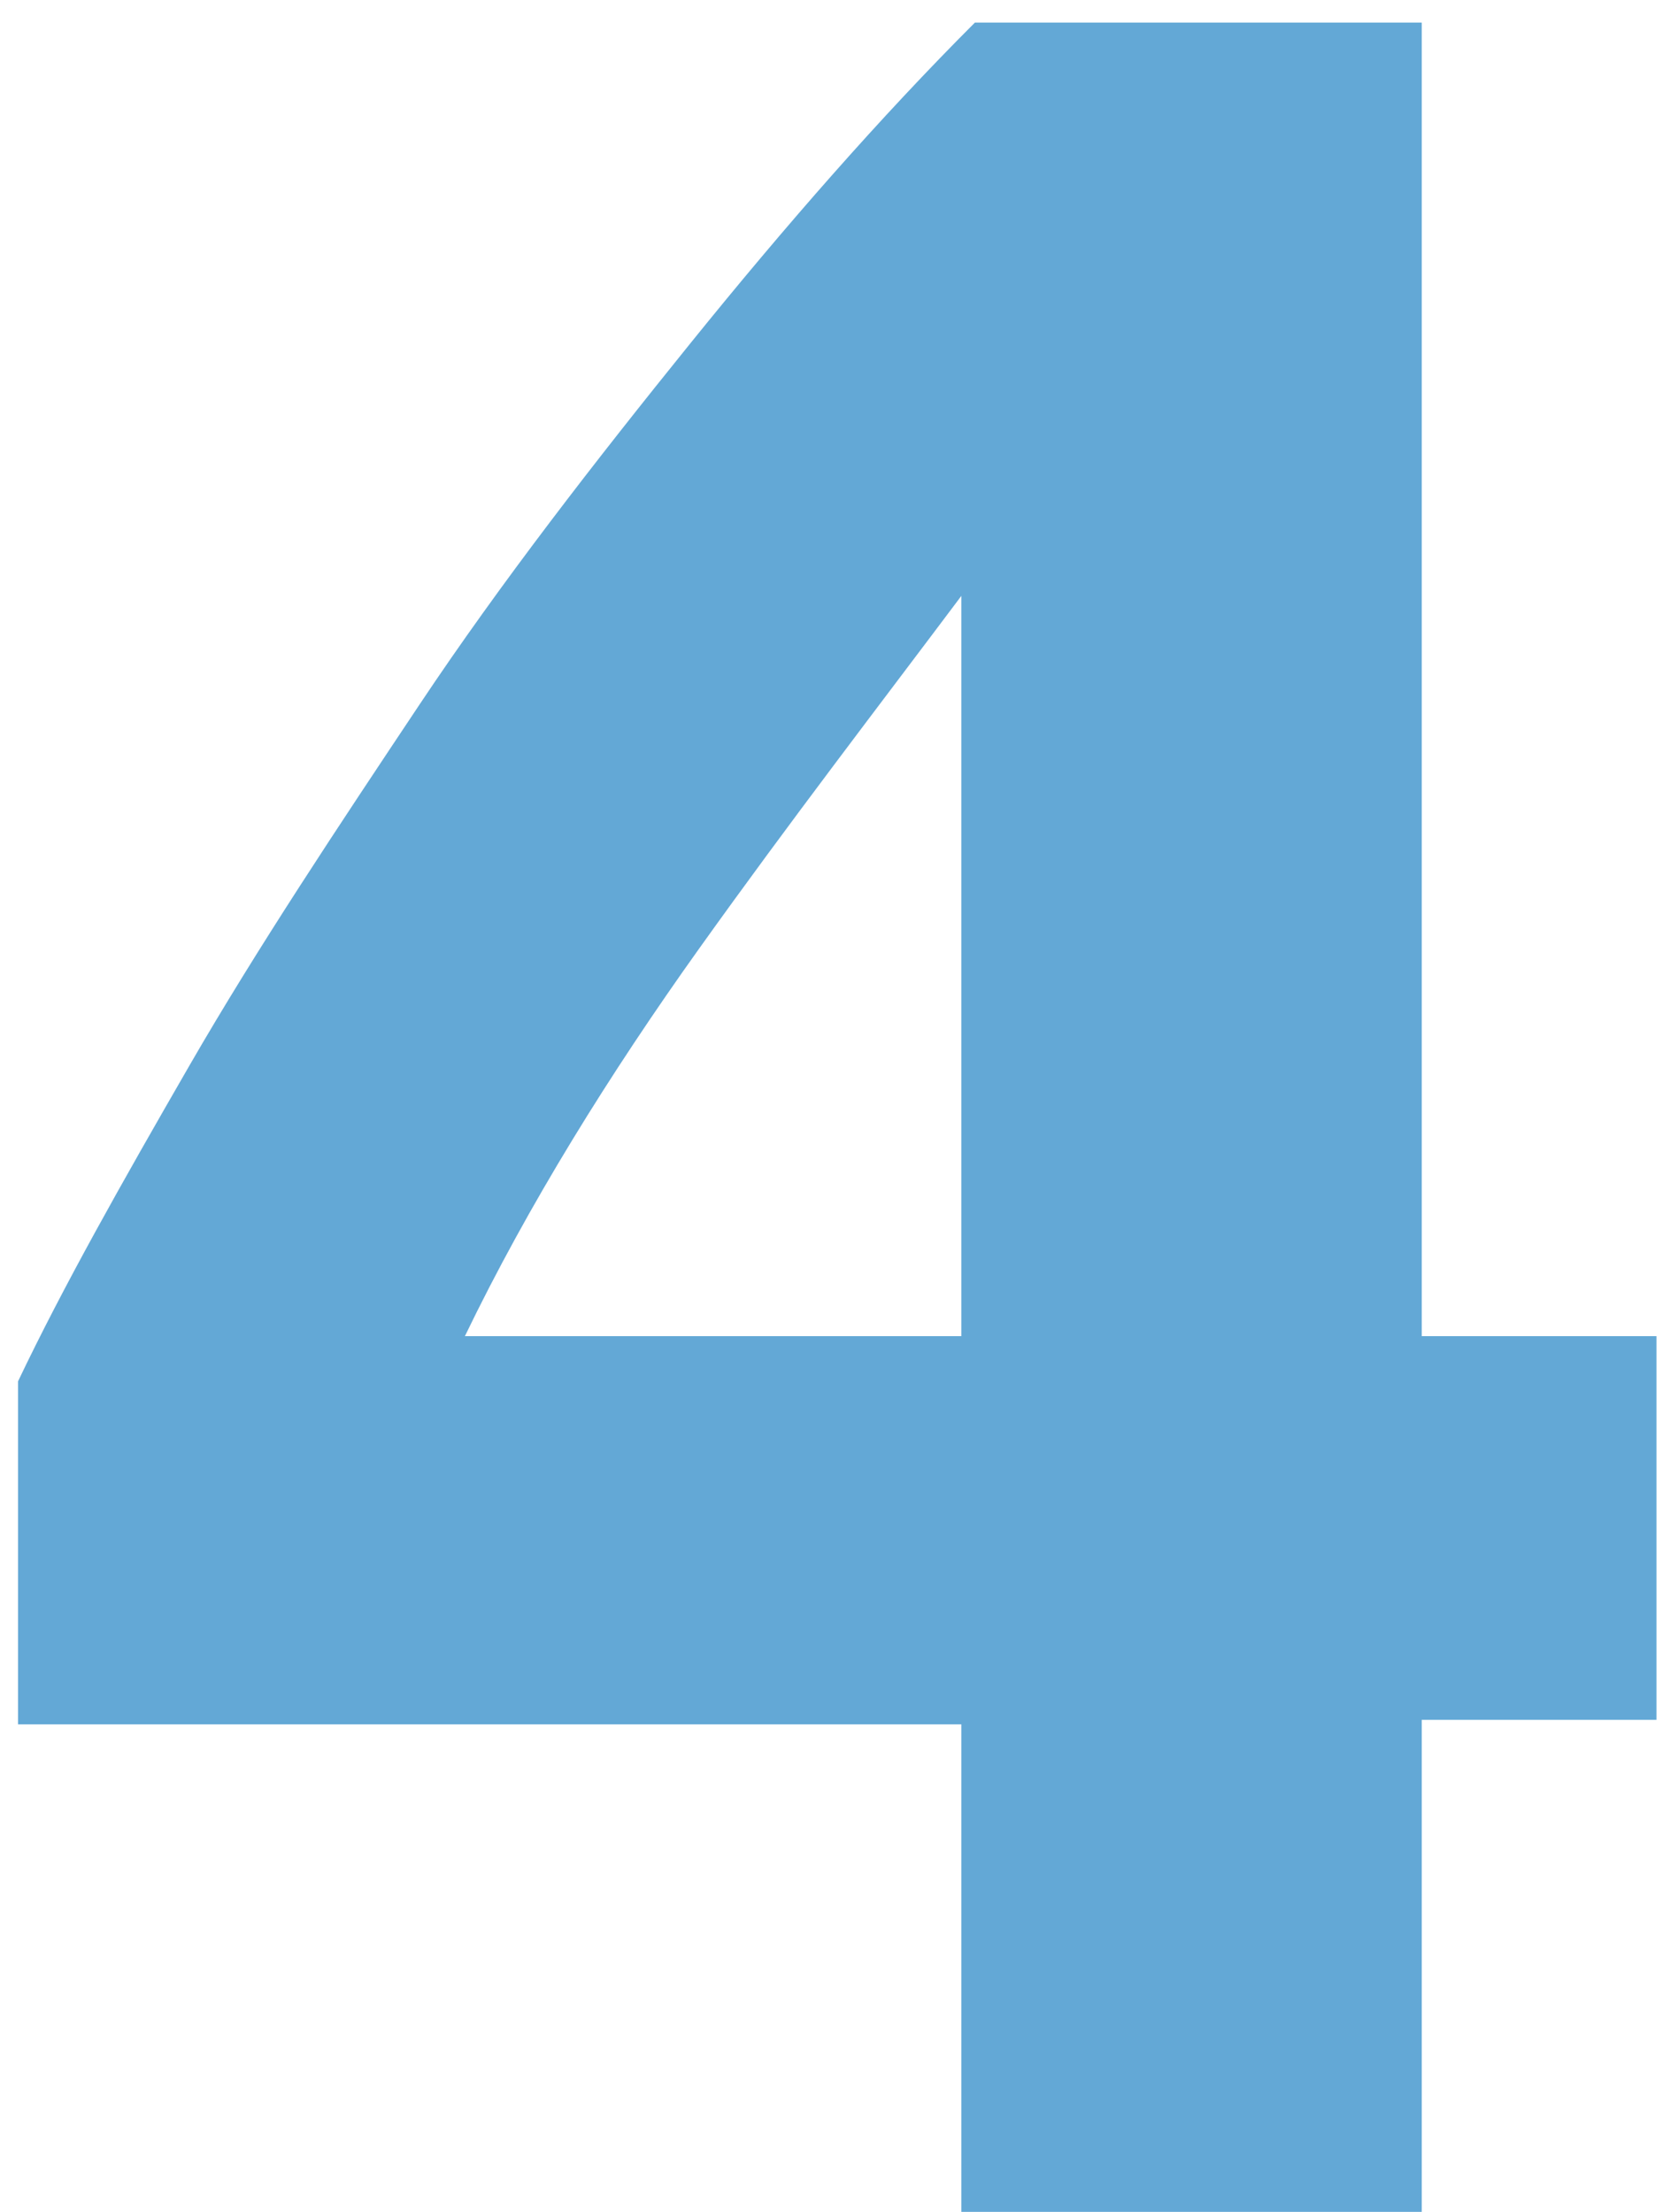 <?xml version="1.0" encoding="utf-8"?>
<!-- Generator: Adobe Illustrator 19.0.1, SVG Export Plug-In . SVG Version: 6.00 Build 0)  -->
<svg version="1.1" id="Слой_1" xmlns="http://www.w3.org/2000/svg" xmlns:xlink="http://www.w3.org/1999/xlink" x="0px" y="0px"
	 viewBox="0 0 37 49" style="enable-background:new 0 0 37 49;" xml:space="preserve">
<style type="text/css">
	.st0{opacity:0.61;fill:#0071BC;}
</style>
<path class="st0" d="M21.3,13.2c-1.8,2.4-3.8,5-5.8,7.8s-3.8,5.7-5.2,8.6h11V13.2z M31.5,0.5v29.1h5.2v8.5h-5.2V49H21.3V38.2H0.4
	v-7.6c1-2.1,2.3-4.4,3.8-7s3.3-5.3,5.1-8s3.9-5.4,6-8s4.2-5,6.3-7.1C21.7,0.5,31.5,0.5,31.5,0.5z"/>
</svg>
